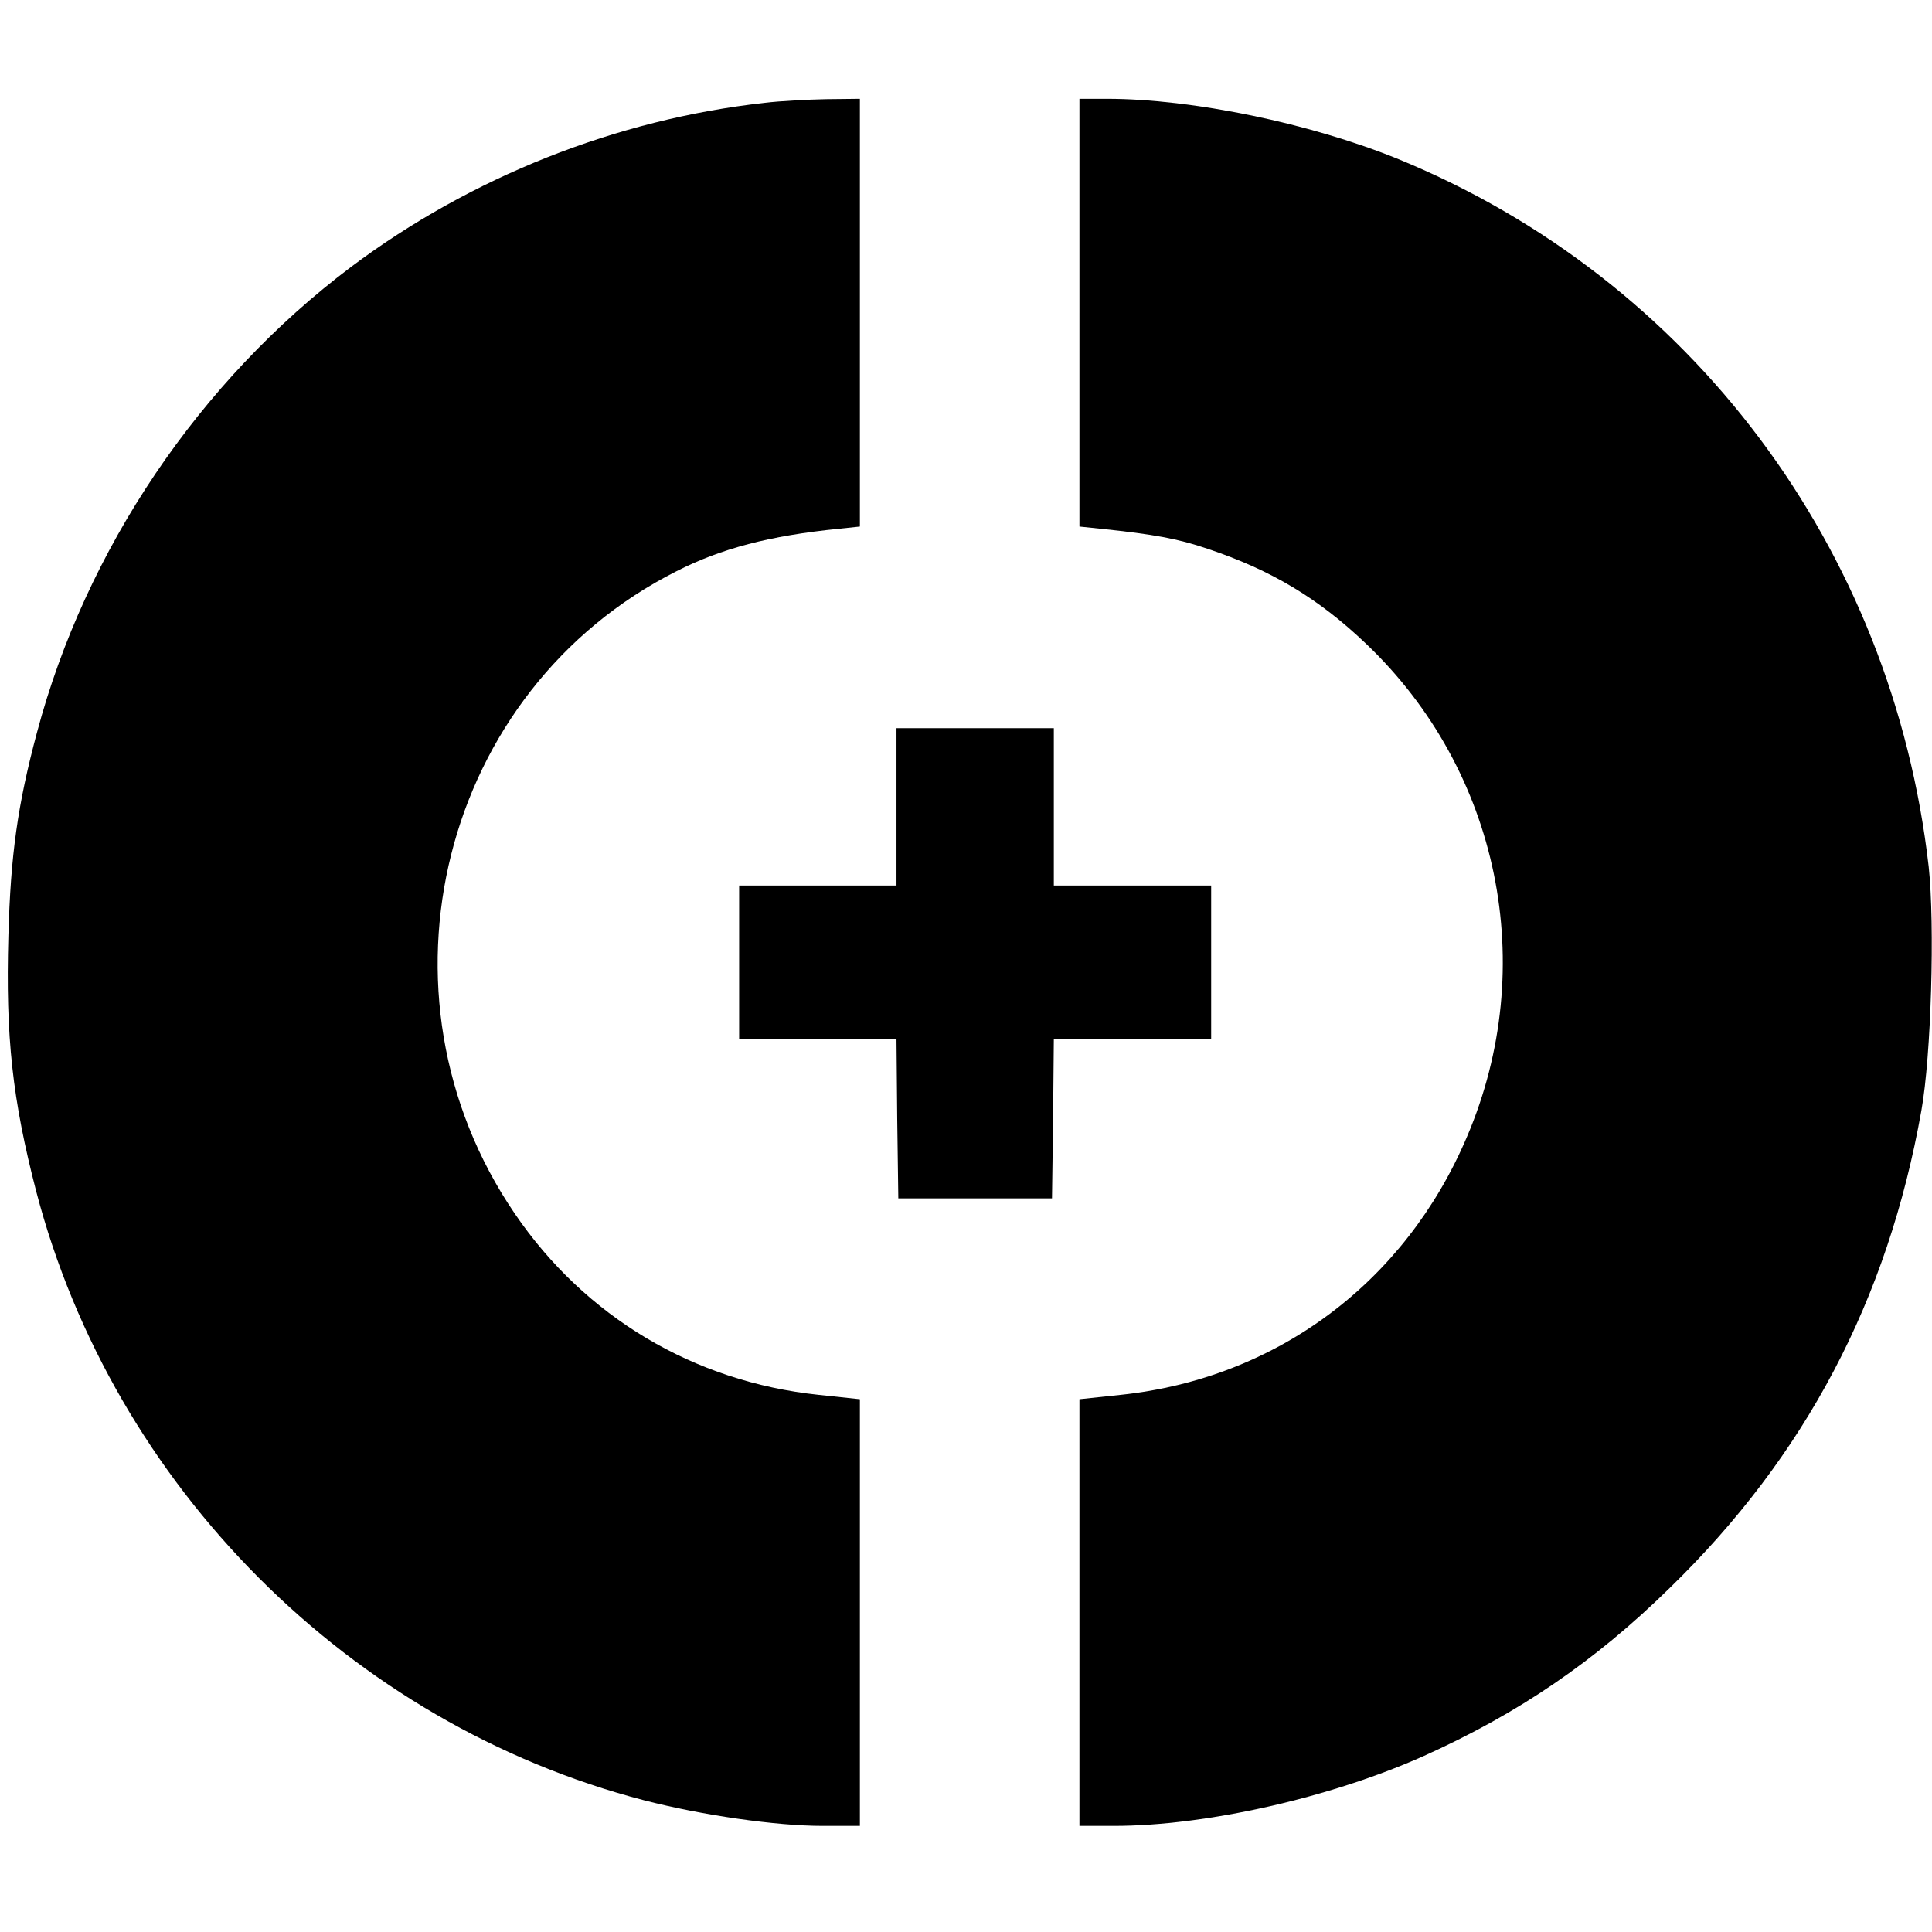 <?xml version="1.0" standalone="no"?>
<!DOCTYPE svg PUBLIC "-//W3C//DTD SVG 20010904//EN"
 "http://www.w3.org/TR/2001/REC-SVG-20010904/DTD/svg10.dtd">
<svg version="1.0" xmlns="http://www.w3.org/2000/svg"
 width="528pt" height="528pt" viewBox="0 0 528 528"
 preserveAspectRatio="xMidYMid meet">
<g transform="translate(0,528) scale(0.1,-0.1)"
fill="#000000" stroke="none">
<path d="M2090 4999 c-406 -45 -803 -203 -1130 -448 -416 -313 -726 -773 -859
-1273 -53 -198 -72 -335 -78 -554 -8 -279 11 -449 76 -700 211 -807 858 -1455
1661 -1664 159 -41 360 -70 488 -70 l102 0 0 583 0 583 -113 12 c-341 36 -638
213 -830 495 -410 601 -201 1432 442 1756 122 62 254 97 444 116 l57 6 0 585
0 584 -92 -1 c-51 -1 -127 -5 -168 -10z"/>
<path d="M2950 4426 l0 -585 58 -6 c144 -15 211 -27 293 -55 173 -58 302 -135
432 -259 365 -347 475 -882 276 -1348 -169 -398 -520 -660 -946 -705 l-113
-12 0 -583 0 -583 94 0 c252 0 592 77 847 191 258 116 467 258 672 459 371
361 596 787 688 1305 27 150 37 509 20 666 -99 871 -650 1606 -1449 1934 -240
98 -563 165 -797 165 l-75 0 0 -584z"/>
<path d="M2450 3075 l0 -215 -215 0 -215 0 0 -210 0 -210 215 0 215 0 2 -217
3 -218 210 0 210 0 3 218 2 217 215 0 215 0 0 210 0 210 -215 0 -215 0 0 215
0 215 -215 0 -215 0 0 -215z"/>
</g>
</svg>

